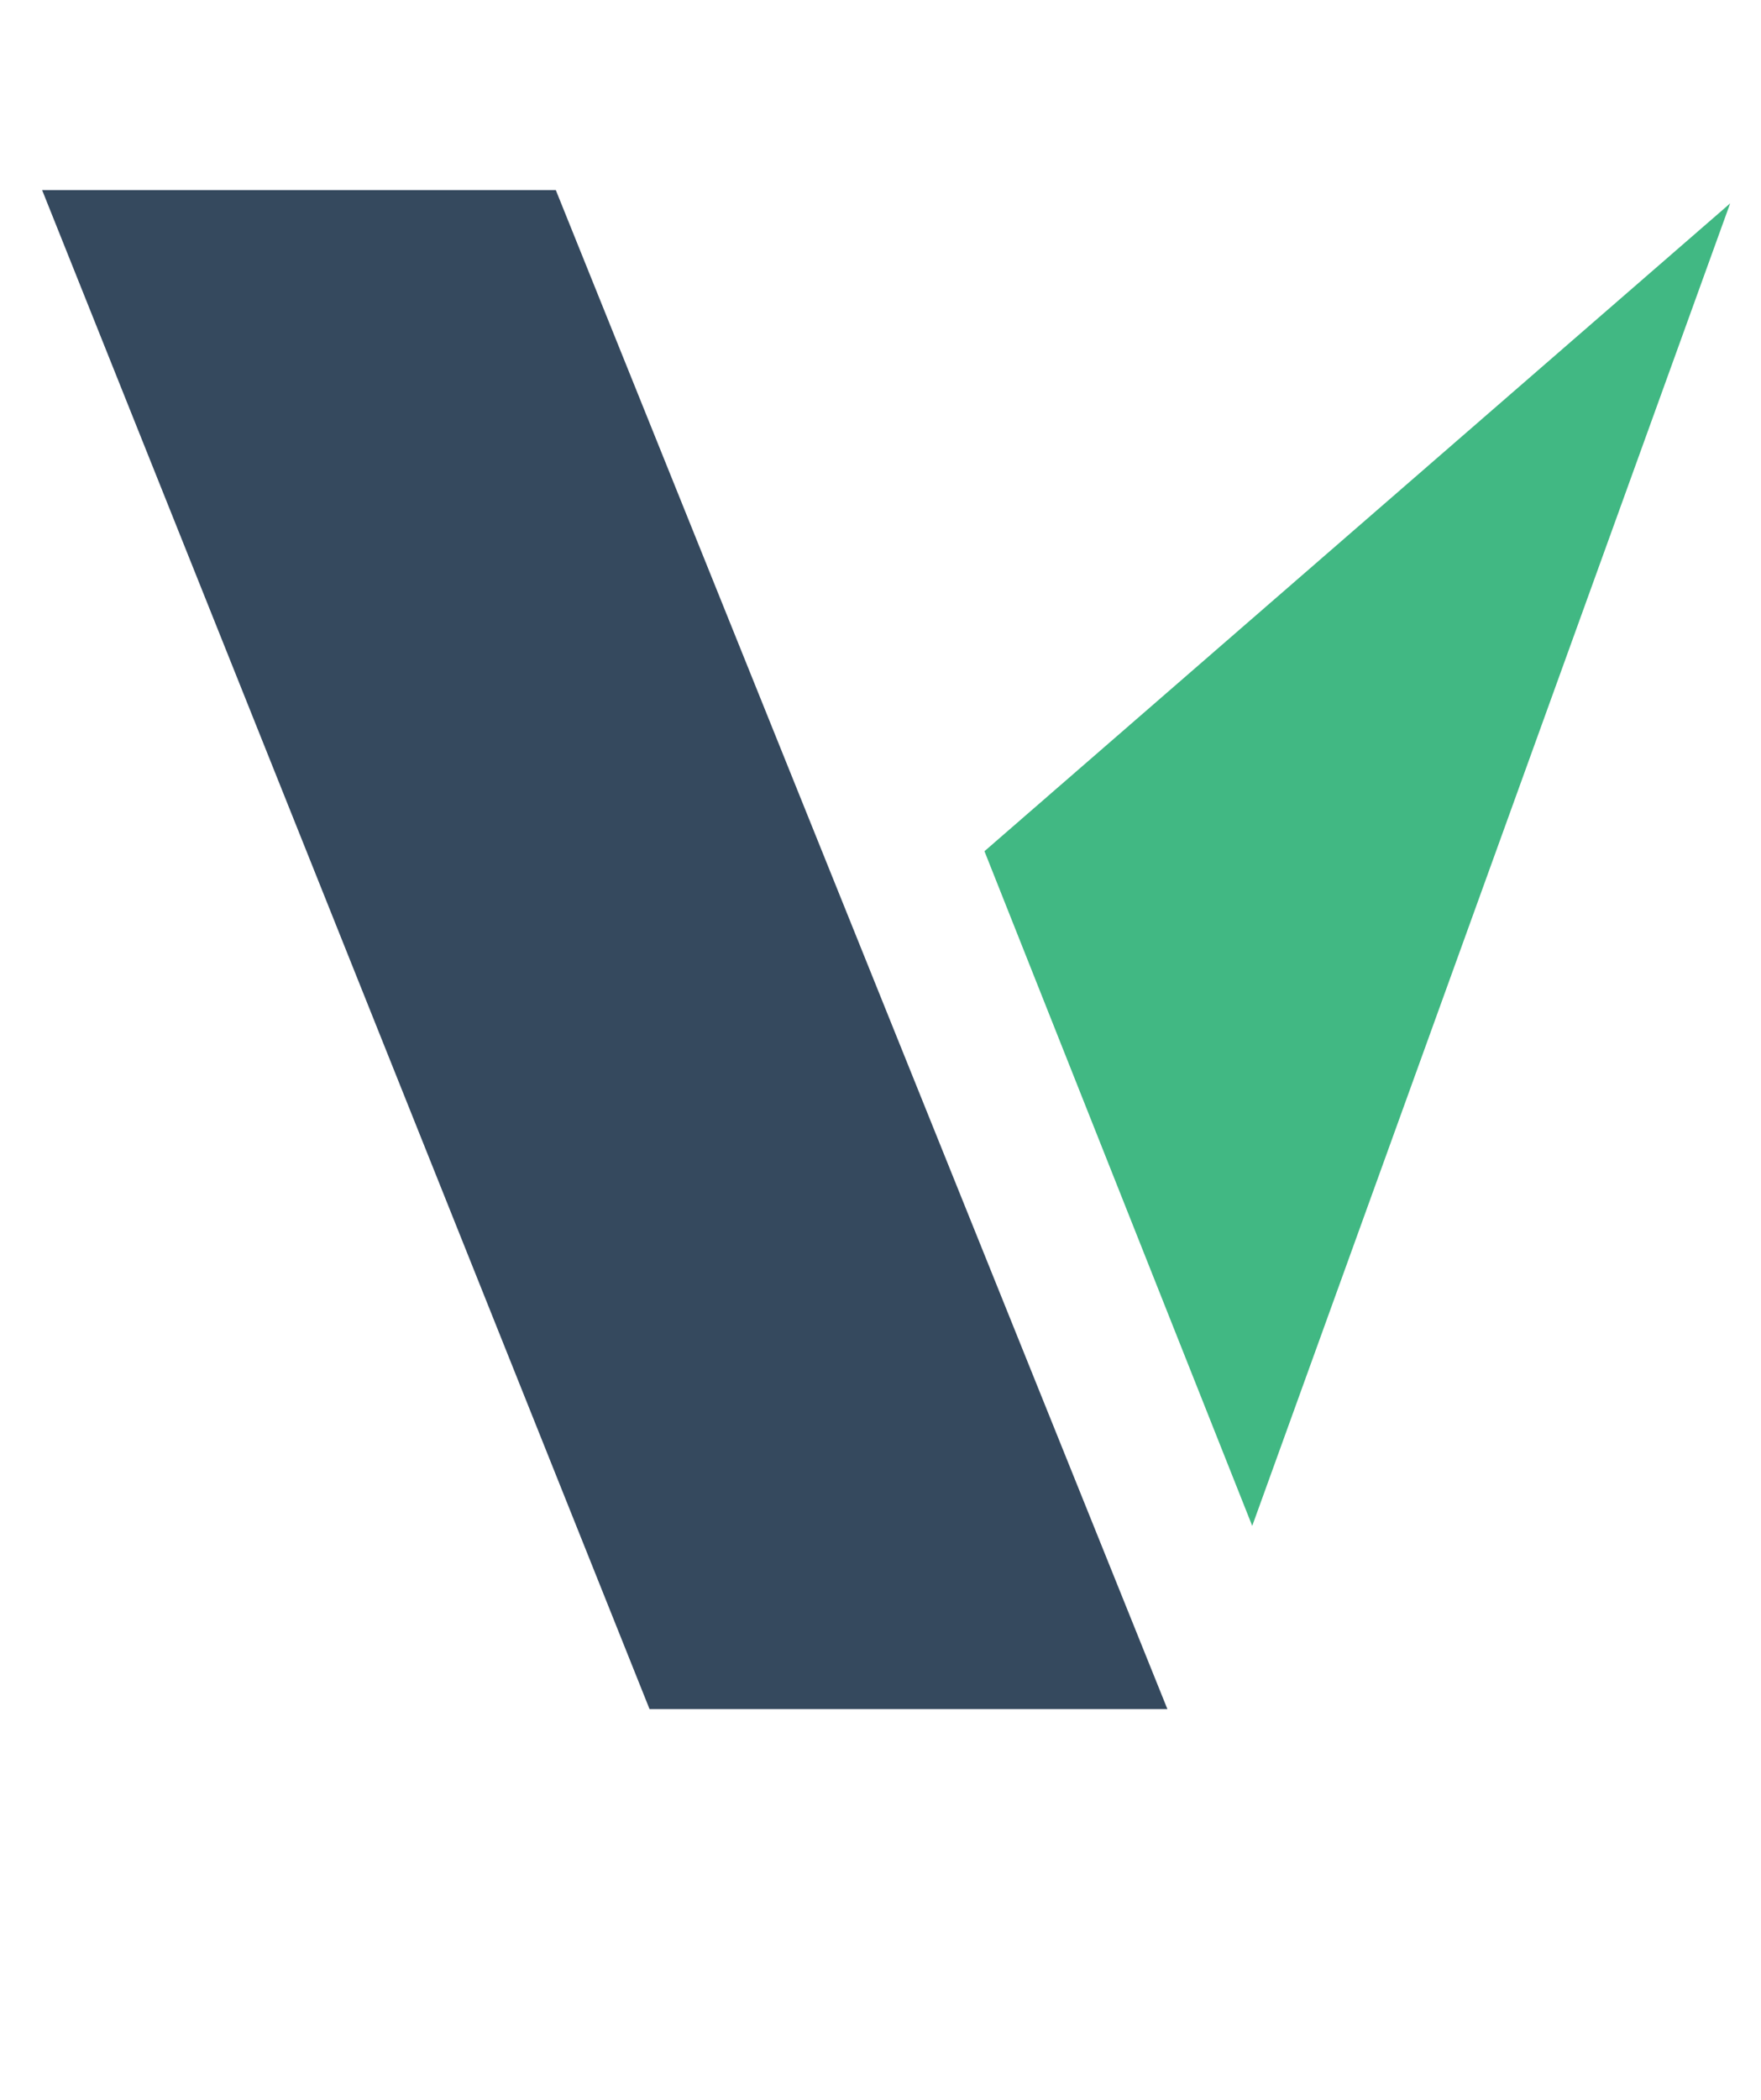 <?xml version="1.0" encoding="UTF-8" standalone="no"?>
<svg preserveAspectRatio="xMidYMid meet" xmlns="http://www.w3.org/2000/svg" xmlns:xlink="http://www.w3.org/1999/xlink" version="1.1" viewBox="862 351 125 149">
 <g data-item="Image" data-item-type="image" data-logo-item="">
  <g transform="translate(854.4 346) scale(.141)">
   <polygon points="75.1 131.1 333.7 131.1 641.6 895.5 380.9 895.5" fill="#35495e"/>
   <polygon points="549.5 463.8 924.9 137.8 684.3 803.3" fill="#41b883"/>
  </g>
 </g>
</svg>
